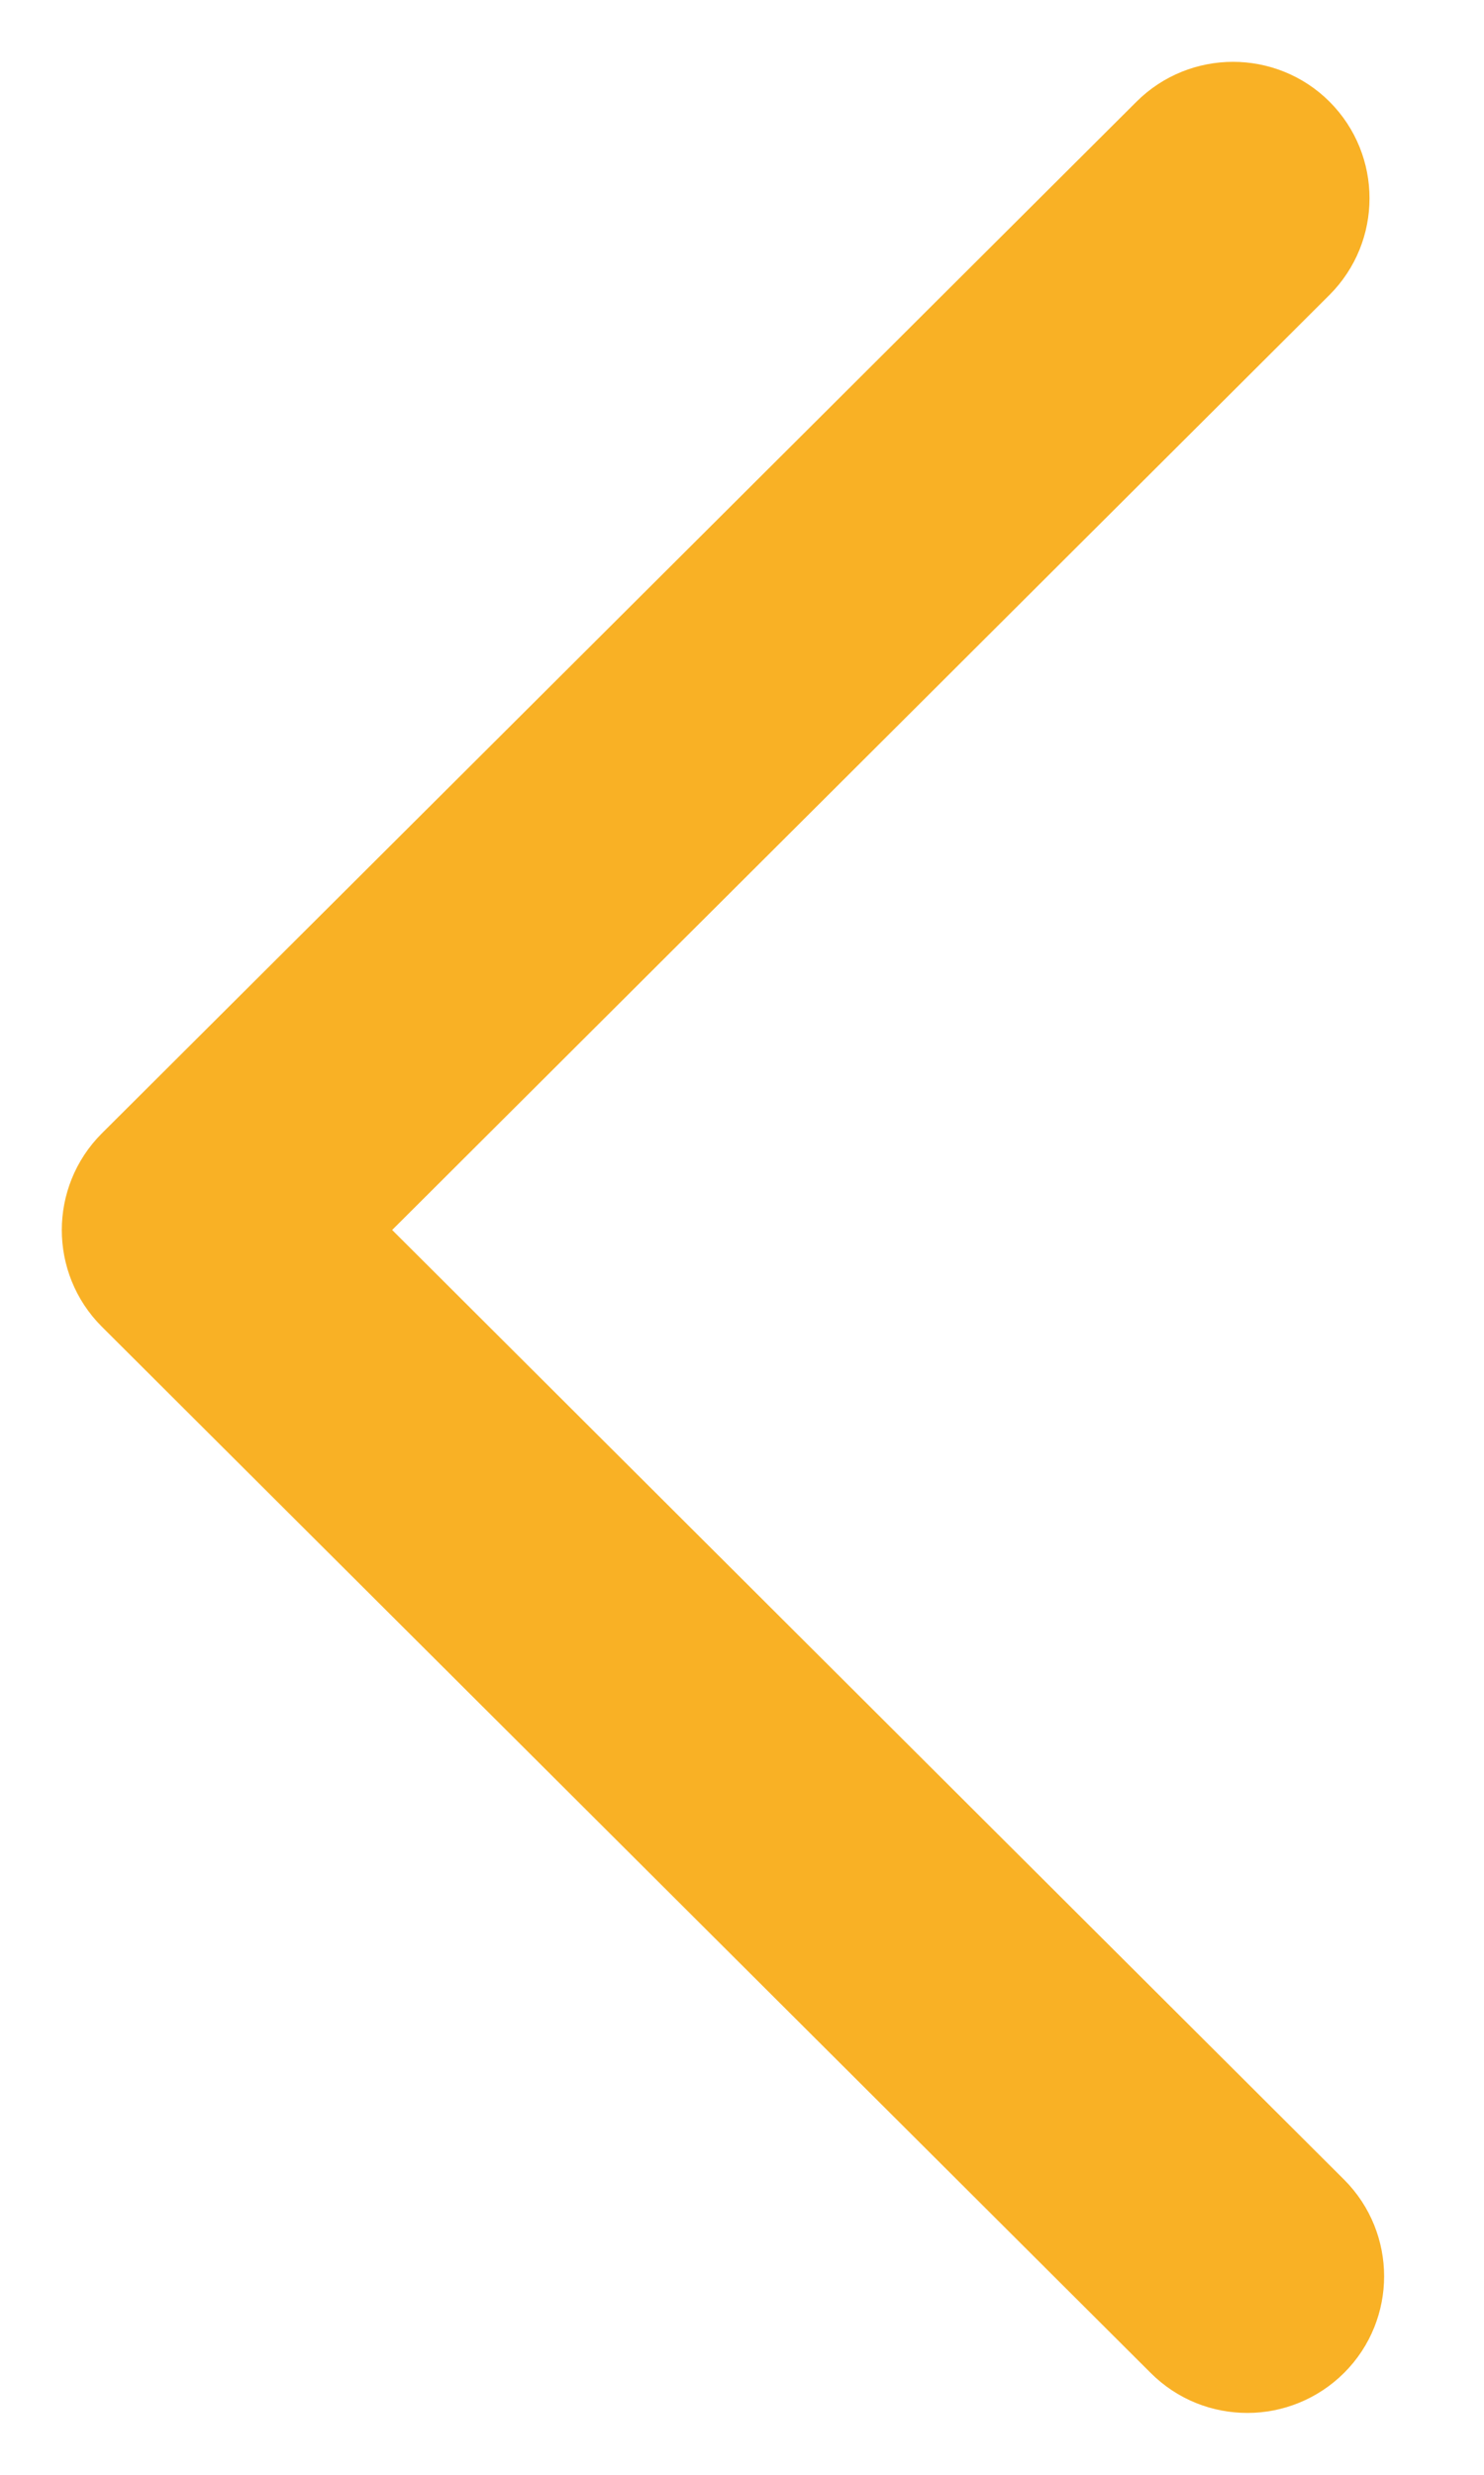 <svg width="12" height="20" viewBox="0 0 12 20" fill="none" xmlns="http://www.w3.org/2000/svg">
<path d="M10.088 19C10.241 19 10.398 18.94 10.516 18.822C10.751 18.588 10.751 18.204 10.516 17.969L2.463 9.94L10.398 2.029C10.633 1.794 10.633 1.411 10.398 1.176C10.163 0.941 9.778 0.941 9.543 1.176L1.176 9.514C0.941 9.749 0.941 10.132 1.176 10.367L9.657 18.822C9.778 18.943 9.931 19 10.088 19Z" fill="#F9B125" stroke="#F9B125"/>
</svg>
